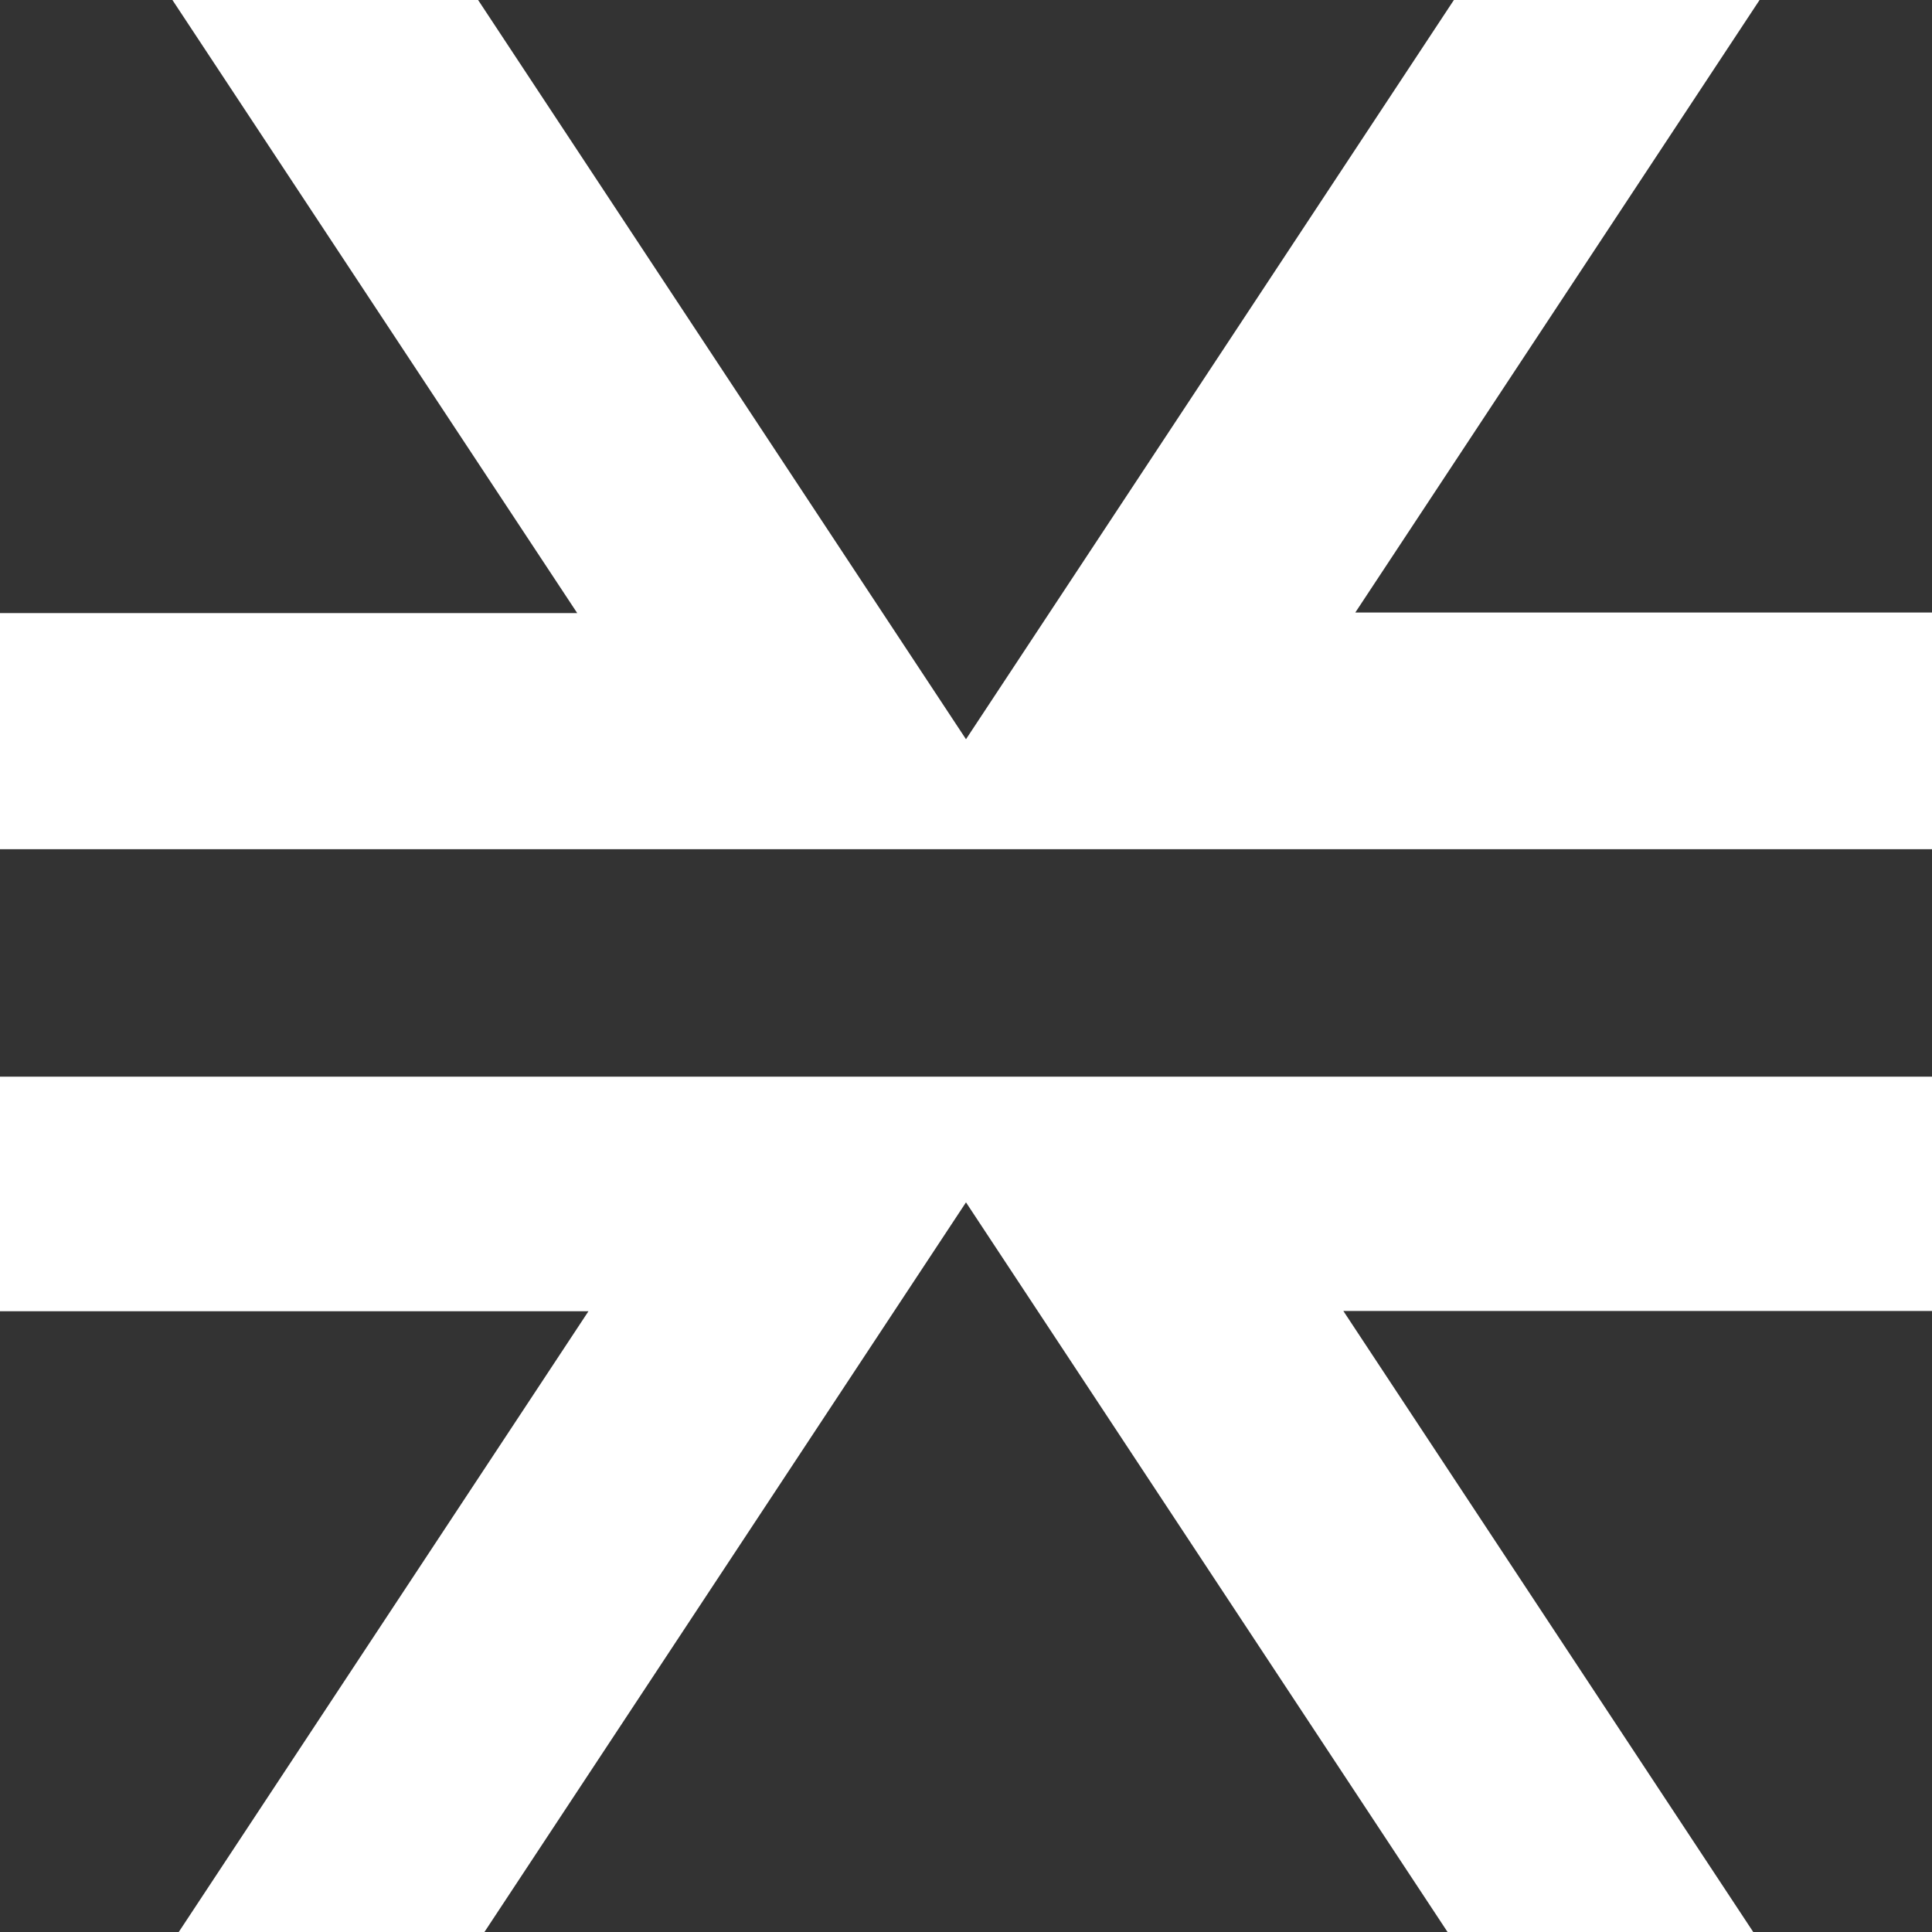 <?xml version="1.0" encoding="UTF-8"?> <svg xmlns="http://www.w3.org/2000/svg" viewBox="0 0 99.589 99.59"><rect x="0" y="0" width="99.589" height="99.59" fill="#333333" stroke="none"/> <g id="white-rgb"> <path id="logoMark" d="M90.375,99.59l-21.13-32.014h30.344V55.498H0V67.59H30.334L9.214,99.59H24.971L49.794,61.978,74.618,99.59ZM99.589,43.775v-12.2H69.861L90.701,0H74.944l-25.15,38.105L24.645,0H8.888L29.754,31.603H0V43.775Z" style="fill: #fff"></path> </g> </svg> 